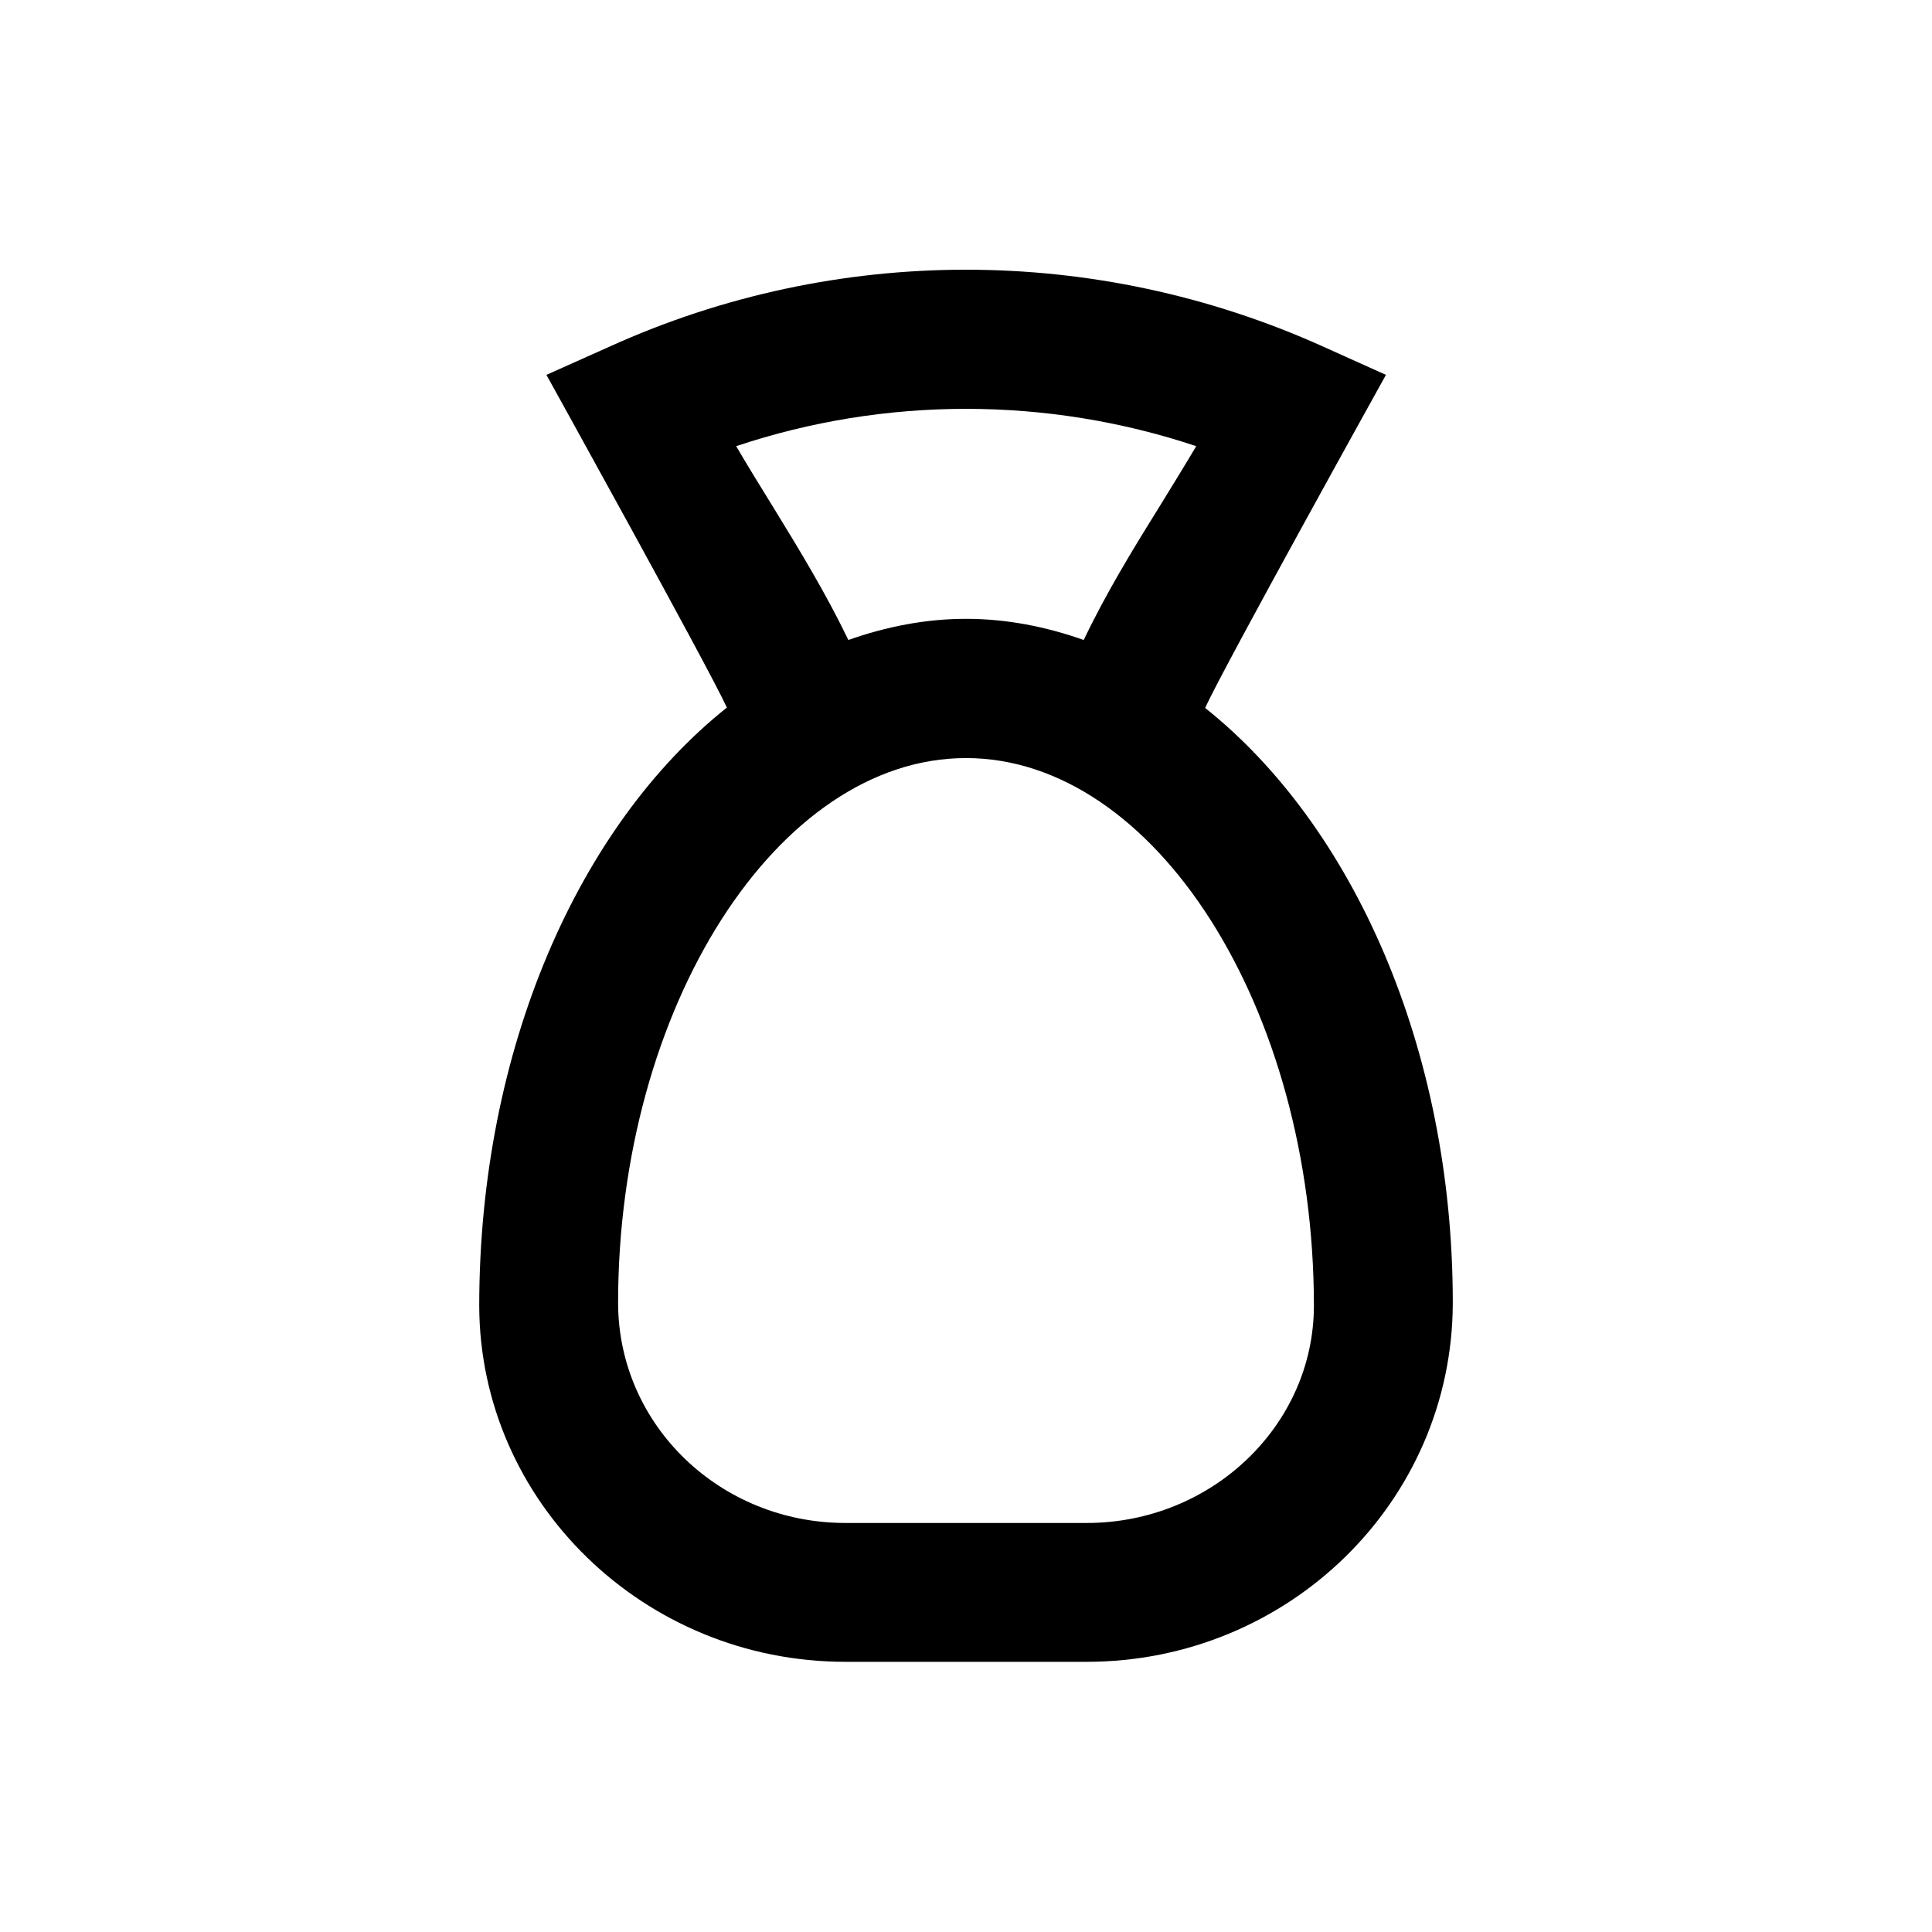 <?xml version="1.0" encoding="UTF-8"?>
<!-- Uploaded to: SVG Repo, www.svgrepo.com, Generator: SVG Repo Mixer Tools -->
<svg fill="#000000" width="800px" height="800px" version="1.1" viewBox="144 144 512 512" xmlns="http://www.w3.org/2000/svg">
 <path d="m463.37 331.61c5.019-11.02 47.922-88.266 47.922-88.266l-16.828-7.574c-60.121-27.059-128.91-27.059-188.73 0l-16.926 7.574s42.805 77.246 47.824 88.168c-39.164 31.191-65.633 90.43-65.633 158.62 0.195 51.957 43.691 94.266 97.023 94.266h63.961c53.332 0 96.926-42.312 97.023-95.152-0.004-67.5-26.473-126.44-65.637-157.64zm-114.24-52.84c-3.445-5.609-6.887-11.121-10.035-16.531 39.457-13.188 82.359-13.188 121.92 0-3.148 5.312-6.496 10.727-9.938 16.336-6.988 11.219-14.07 22.828-19.875 35.031-10.035-3.543-20.469-5.609-31.191-5.609-10.727 0-21.156 2.066-31.191 5.609-5.812-12.105-12.801-23.617-19.688-34.836zm82.855 268.83h-63.961c-33.062 0-60.121-25.781-60.223-58.254 0-78.328 42.215-144.45 92.199-144.45 49.988 0 92.199 66.125 92.199 145.24-0.094 31.688-27.152 57.469-60.215 57.469z"/>
</svg>
